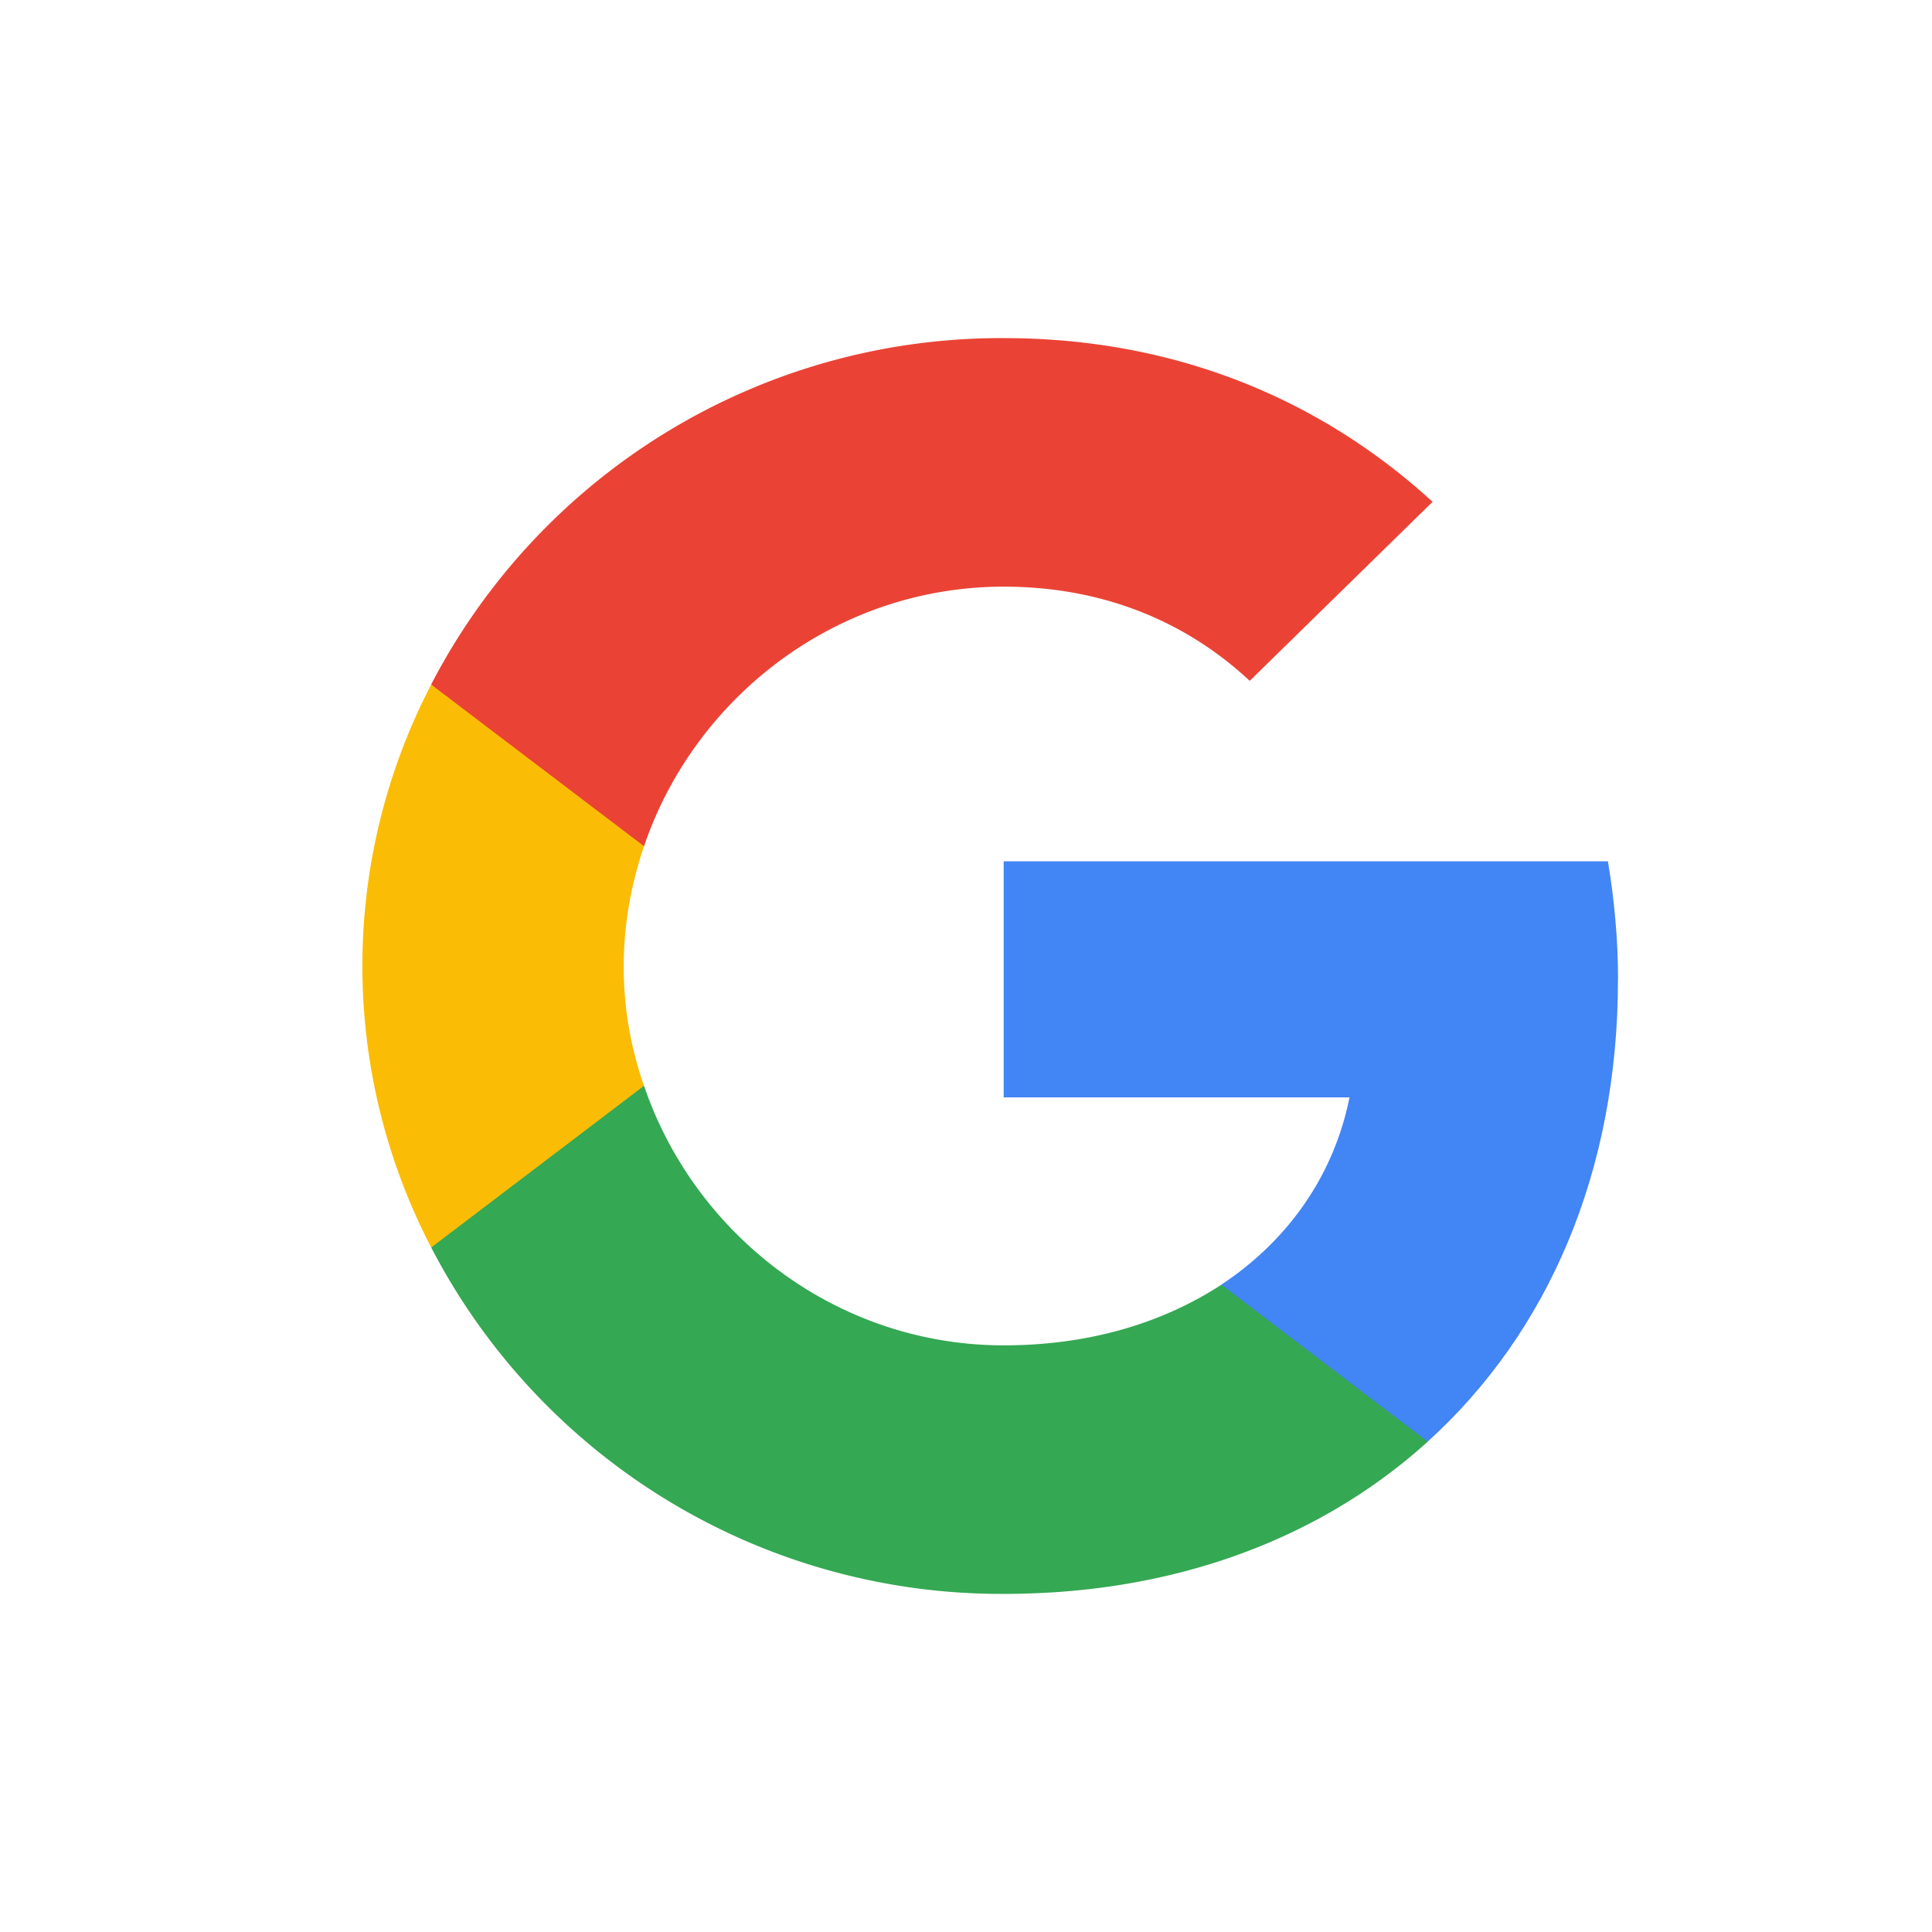 <svg width="20" height="20" viewBox="0 0 20 20" xmlns="http://www.w3.org/2000/svg"><g fill="none"><path d="M16.75 10.146c0-.428-.039-.834-.105-1.23H10.39v2.444h3.58c-.16.801-.63 1.478-1.327 1.939v1.625h2.136c1.25-1.132 1.97-2.8 1.97-4.778z" fill="#4285F4"></path><path d="M10.391 16.5c1.793 0 3.293-.585 4.389-1.576l-2.136-1.625c-.598.39-1.356.628-2.253.628-1.732 0-3.199-1.143-3.724-2.687H4.464v1.674A6.647 6.647 0 0 0 10.39 16.5z" fill="#34A853"></path><path d="M6.667 11.24a3.7 3.7 0 0 1-.21-1.24c0-.433.077-.85.21-1.24V7.086H4.464a6.314 6.314 0 0 0 0 5.828l2.203-1.674z" fill="#FBBC05"></path><path d="M10.391 6.073c.98 0 1.854.33 2.546.975l1.893-1.853C13.684 4.145 12.184 3.5 10.39 3.5a6.647 6.647 0 0 0-5.927 3.586L6.667 8.76c.525-1.544 1.992-2.687 3.724-2.687z" fill="#EA4335"></path></g></svg>
